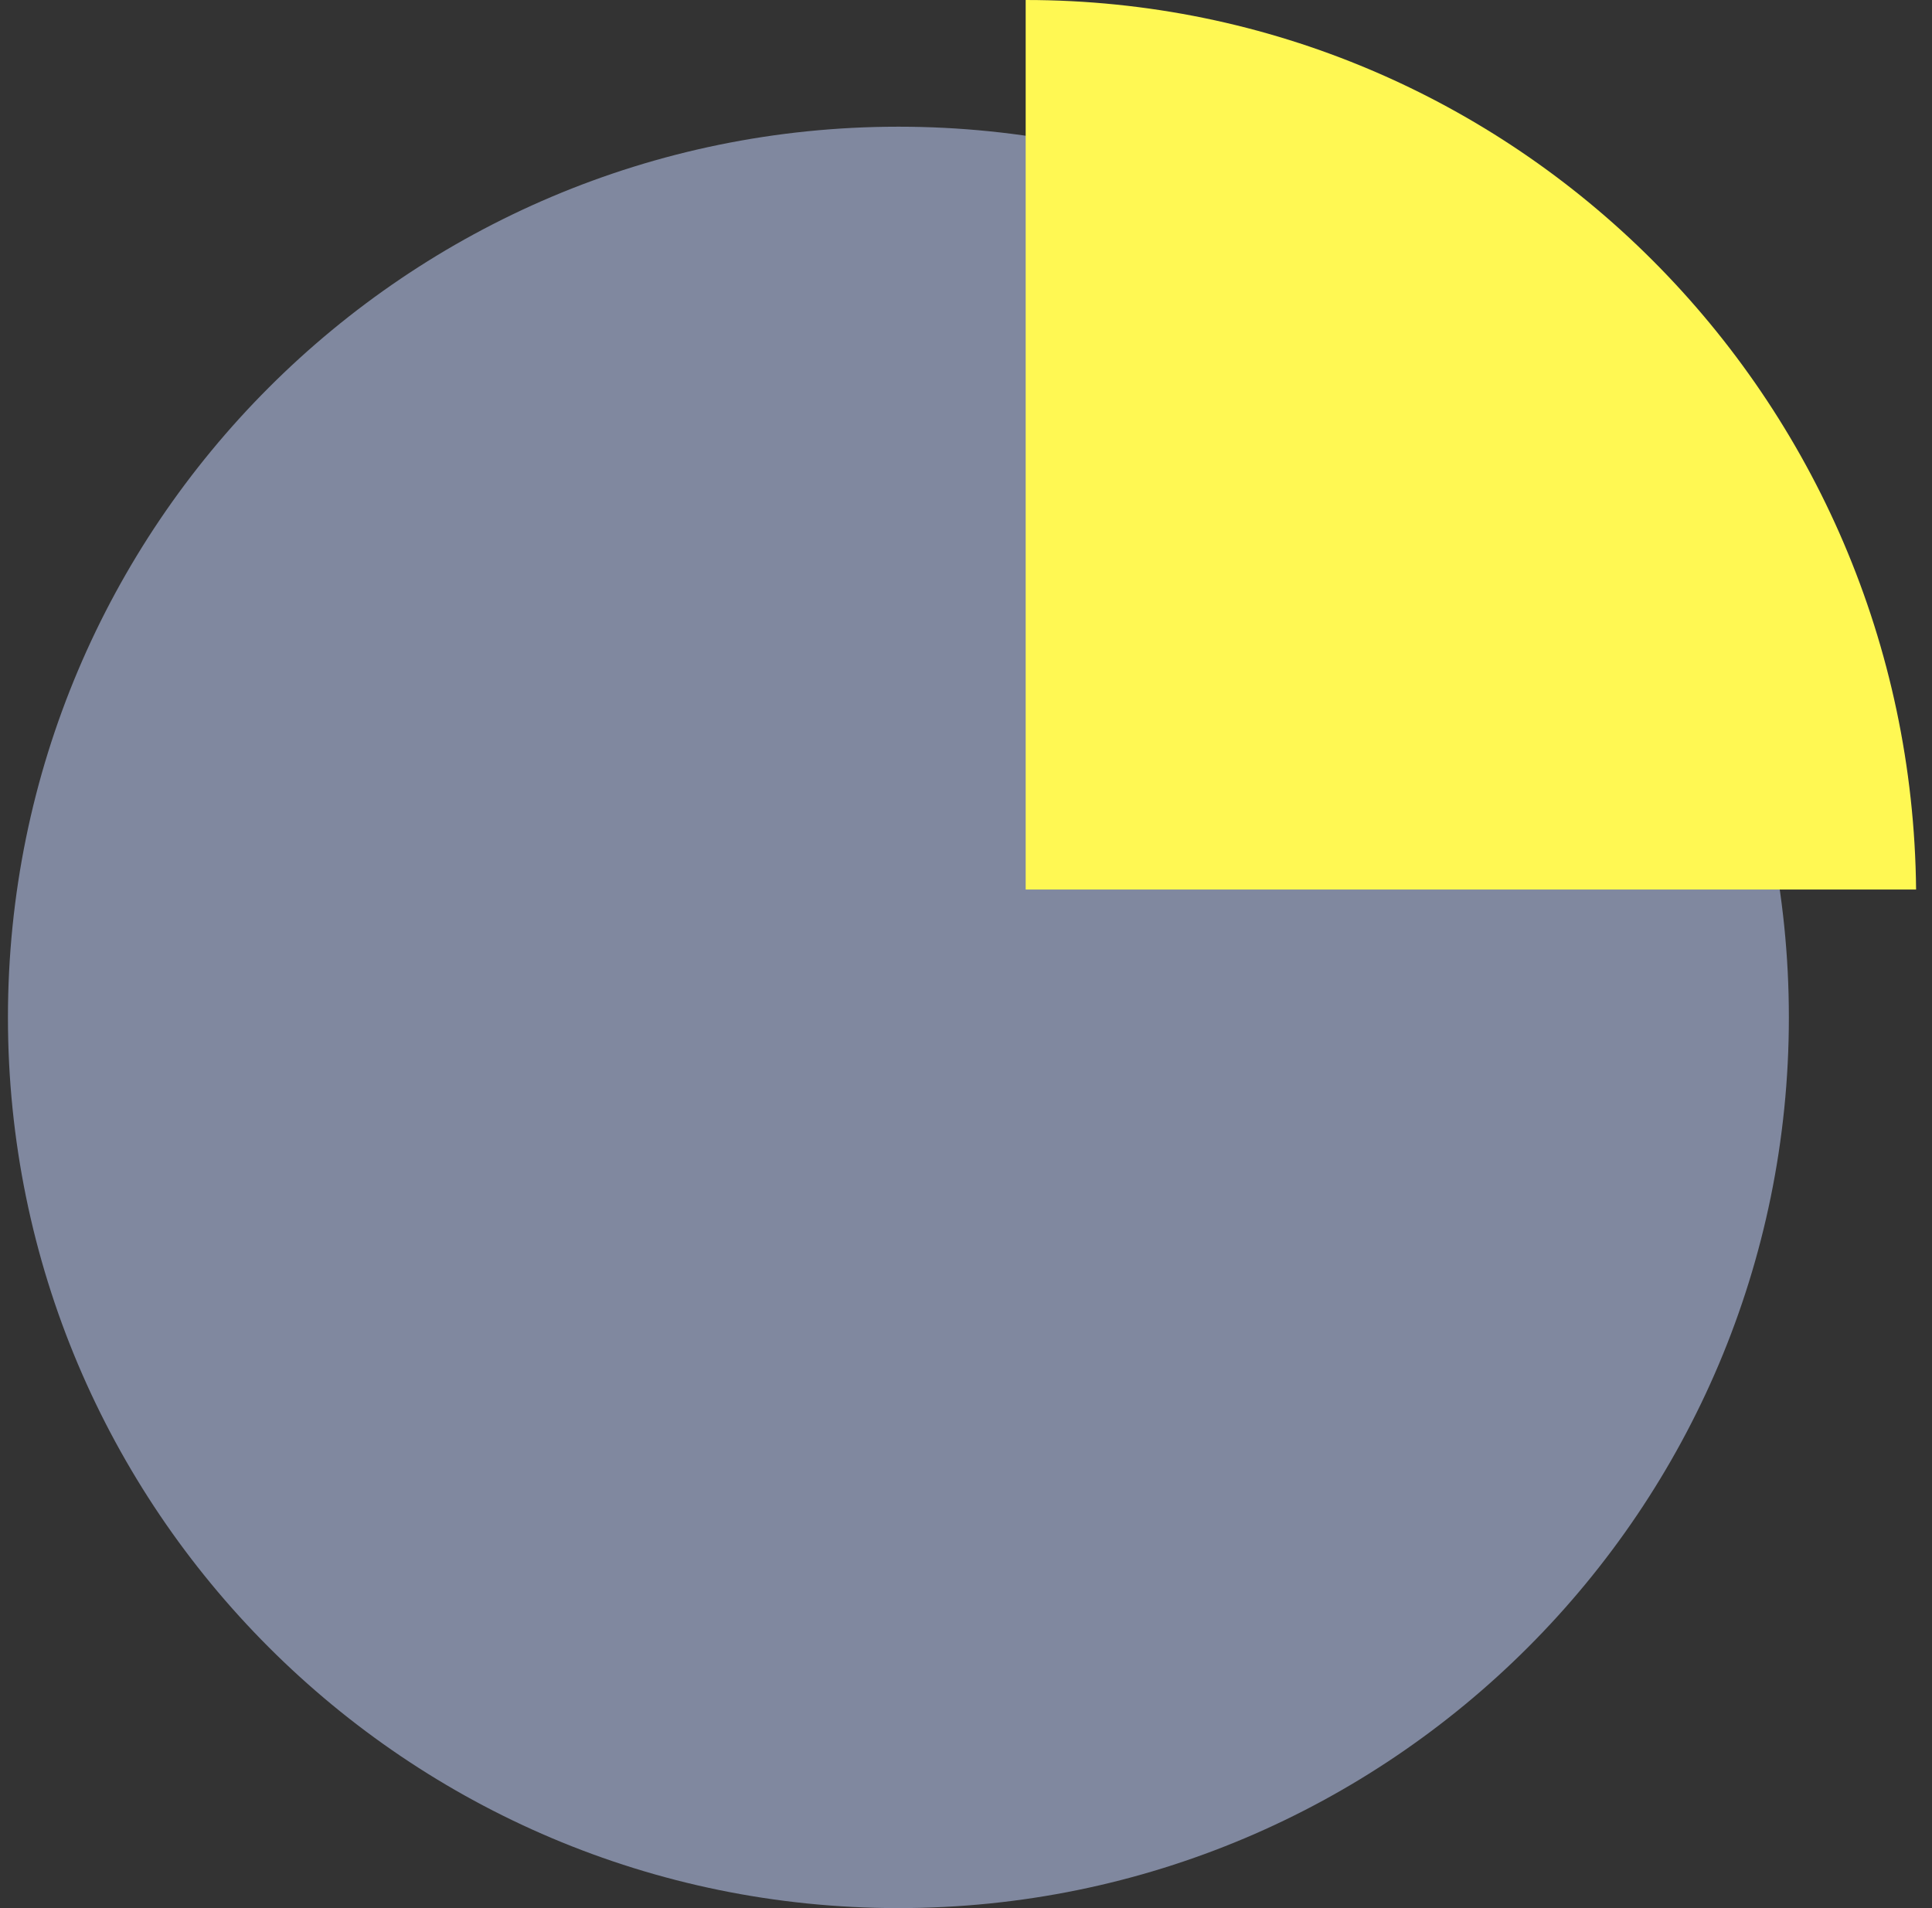 <svg width="81" height="80" viewBox="0 0 81 80" fill="none" xmlns="http://www.w3.org/2000/svg">
<rect x="0" y="0" width="81" height="80" fill="#333333" stroke="none"/>
<g clip-path="url(#clip0_1366_3119)">
<g clip-path="url(#clip1_1366_3119)">
<path d="M37.667 5.312C17.049 5.312 0.333 22.032 0.333 42.658C0.333 63.283 17.049 80 37.667 80C58.286 80 74.999 63.281 74.999 42.658C74.999 22.034 58.285 5.312 37.667 5.312Z" fill="#80889F"/>
<path d="M43.002 0V37.294H80.333C80.13 16.667 63.507 0 43.002 0Z" fill="#FFF853"/>
</g>
</g>
<defs>
<clipPath id="clip0_1366_3119">
<rect width="80" height="80" fill="white" transform="translate(0.333)"/>
</clipPath>
<clipPath id="clip1_1366_3119">
<rect width="80" height="80" fill="white" transform="translate(0.333)"/>
</clipPath>
</defs>
</svg>
